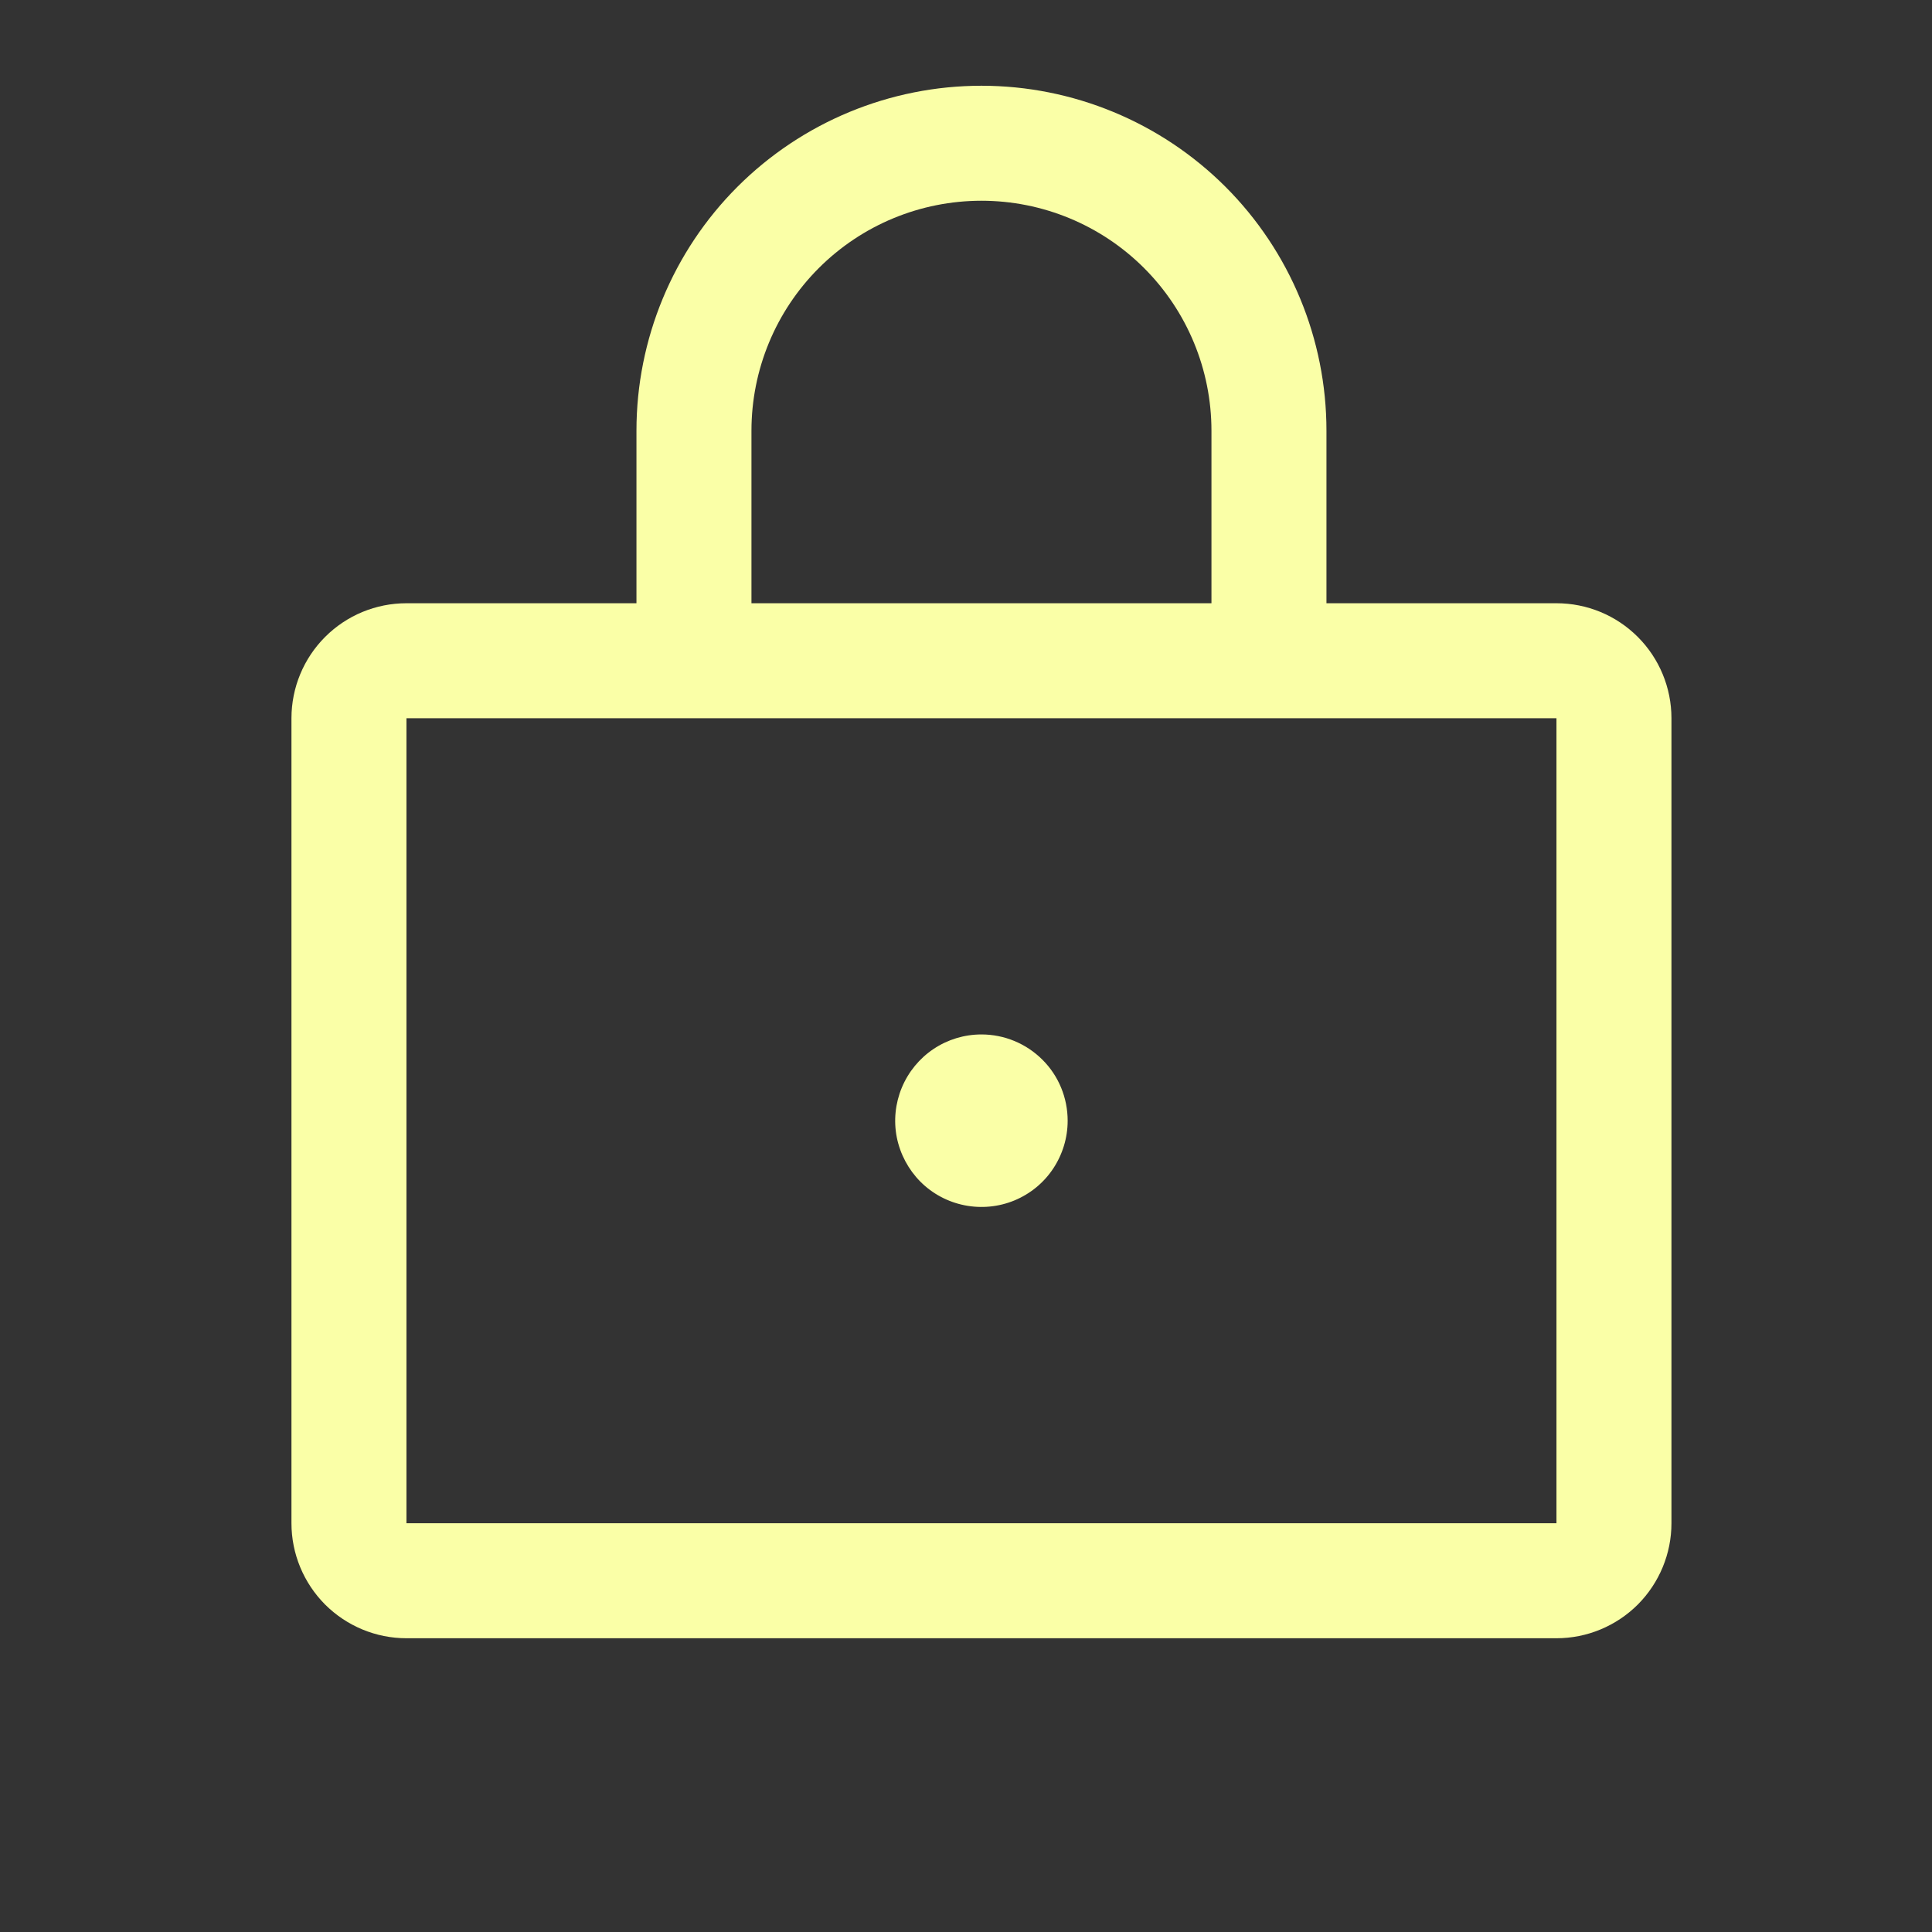 <svg width="21" height="21" viewBox="0 0 21 21" fill="none" xmlns="http://www.w3.org/2000/svg">
<rect x="0" y="0" width="21" height="21" fill="#333333" stroke="none"/>
<g clip-path="url(#clip0_1337_28999)">
<path d="M16.918 6.557H14.418V4.682C14.418 3.687 14.023 2.733 13.32 2.03C12.616 1.327 11.662 0.932 10.668 0.932C9.673 0.932 8.72 1.327 8.016 2.03C7.313 2.733 6.918 3.687 6.918 4.682V6.557H4.418C4.086 6.557 3.769 6.688 3.534 6.923C3.3 7.157 3.168 7.475 3.168 7.807V16.557C3.168 16.888 3.3 17.206 3.534 17.441C3.769 17.675 4.086 17.807 4.418 17.807H16.918C17.25 17.807 17.567 17.675 17.802 17.441C18.036 17.206 18.168 16.888 18.168 16.557V7.807C18.168 7.475 18.036 7.157 17.802 6.923C17.567 6.688 17.25 6.557 16.918 6.557ZM8.168 4.682C8.168 4.019 8.431 3.383 8.9 2.914C9.369 2.445 10.005 2.182 10.668 2.182C11.331 2.182 11.967 2.445 12.436 2.914C12.905 3.383 13.168 4.019 13.168 4.682V6.557H8.168V4.682ZM16.918 16.557H4.418V7.807H16.918V16.557ZM11.605 12.182C11.605 12.367 11.55 12.548 11.447 12.703C11.345 12.857 11.198 12.977 11.027 13.048C10.855 13.119 10.667 13.137 10.485 13.101C10.303 13.065 10.136 12.976 10.005 12.845C9.874 12.713 9.785 12.546 9.748 12.364C9.712 12.183 9.731 11.994 9.802 11.823C9.873 11.652 9.993 11.505 10.147 11.402C10.301 11.299 10.482 11.244 10.668 11.244C10.917 11.244 11.155 11.343 11.331 11.519C11.507 11.694 11.605 11.933 11.605 12.182Z" fill="#FAFFA7"/>
</g>
<defs>
<clipPath id="clip0_1337_28999">
<rect width="20" height="20" fill="white" transform="translate(0.668 0.307)"/>
</clipPath>
</defs>
</svg>
